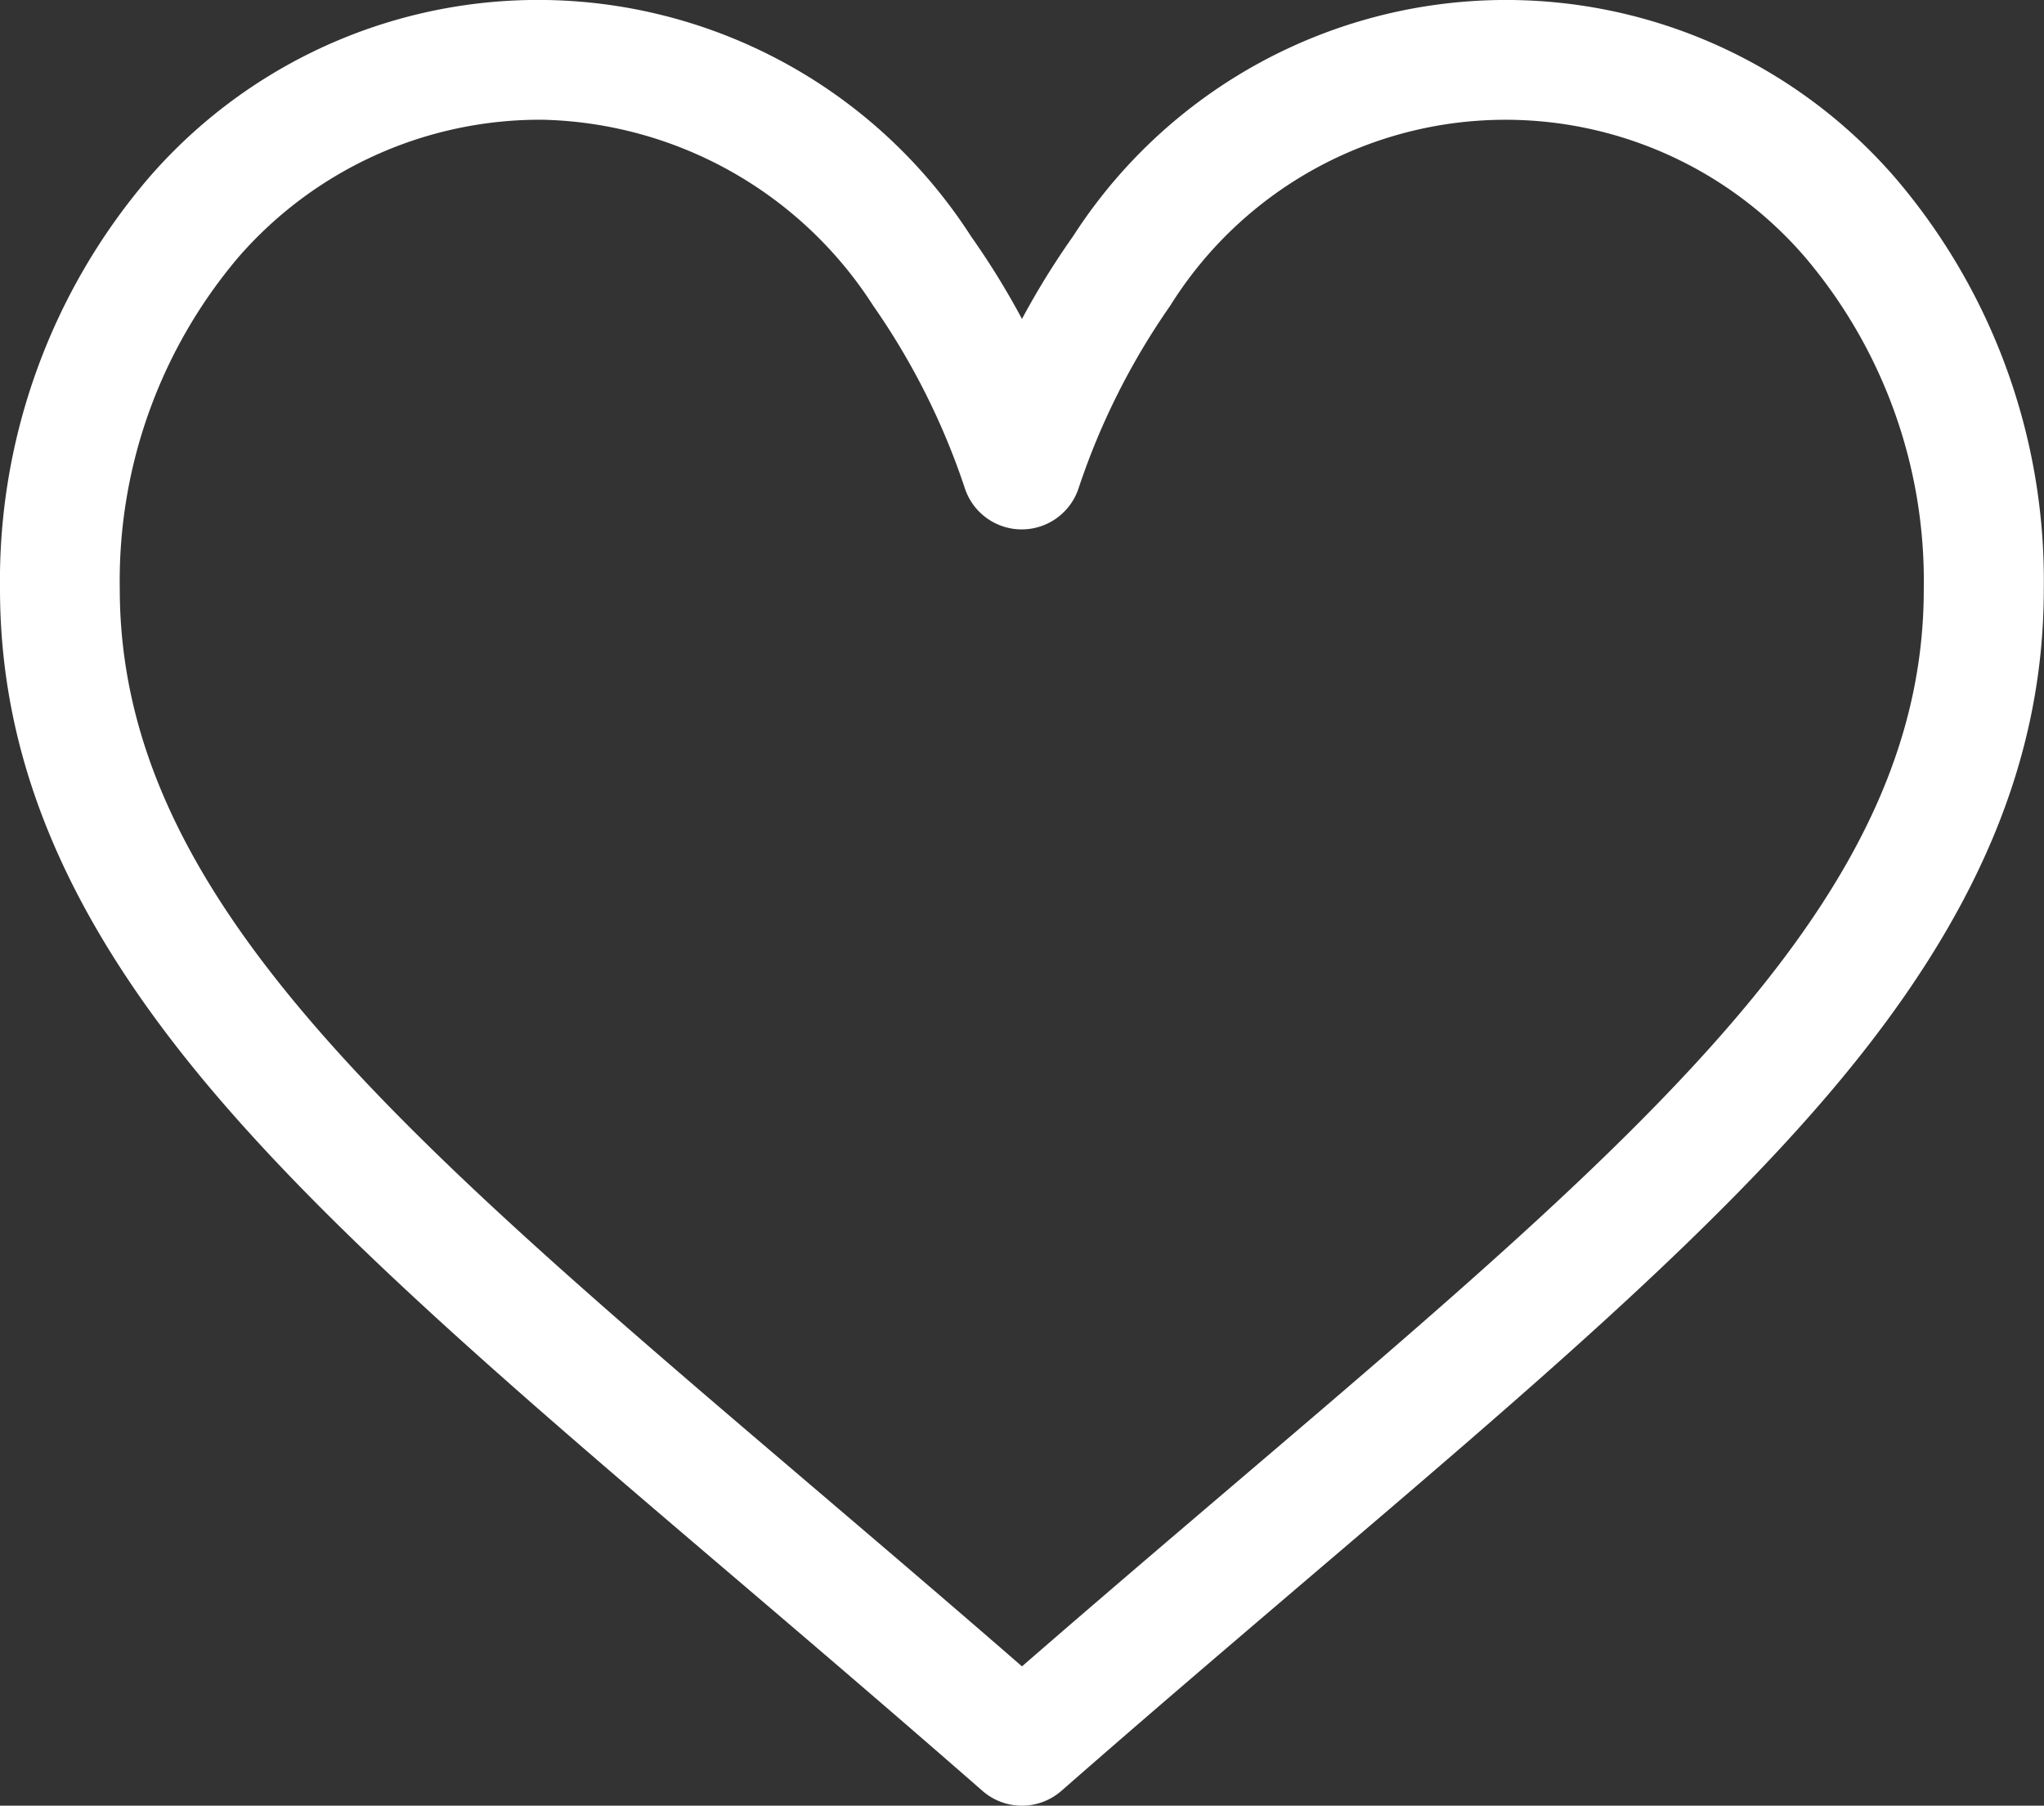 <svg xmlns="http://www.w3.org/2000/svg" width="53.601" height="47.354" viewBox="0 0 53.601 47.354">
  <rect x="0" y="0" width="53.601" height="47.354" fill="#333333" stroke="none"/>
  <g id="yes_match" transform="translate(0 -29.836)">
    <g id="Group_3" data-name="Group 3" transform="translate(0 29.836)">
      <path id="Path_1" data-name="Path 1" d="M49.69,34.488a13.5,13.5,0,0,0-21.555,1.551A20.552,20.552,0,0,0,26.8,38.2a20.533,20.533,0,0,0-1.334-2.163A13.5,13.5,0,0,0,3.911,34.488,16.247,16.247,0,0,0,0,45.279c0,4.46,1.741,8.608,5.48,13.055,3.341,3.974,8.148,8.07,13.715,12.814,2.074,1.768,4.219,3.6,6.5,5.593l.069.06a1.571,1.571,0,0,0,2.069,0l.069-.06c2.284-2,4.429-3.826,6.5-5.594,5.566-4.743,10.373-8.839,13.714-12.813,3.739-4.446,5.48-8.595,5.48-13.055A16.247,16.247,0,0,0,49.69,34.488ZM32.369,68.757c-1.788,1.524-3.628,3.092-5.569,4.779-1.94-1.687-3.781-3.255-5.569-4.779C10.337,59.474,3.141,53.341,3.141,45.279a13.112,13.112,0,0,1,3.126-8.715,10.483,10.483,0,0,1,7.971-3.588A10.587,10.587,0,0,1,22.9,37.855a18.618,18.618,0,0,1,2.4,4.78,1.57,1.57,0,0,0,2.986,0,18.62,18.62,0,0,1,2.4-4.78,10.365,10.365,0,0,1,16.636-1.29,13.112,13.112,0,0,1,3.126,8.715C50.46,53.341,43.263,59.474,32.369,68.757Z" transform="translate(0 -29.836)" fill="#fff"/>
    </g>
  </g>
</svg>
